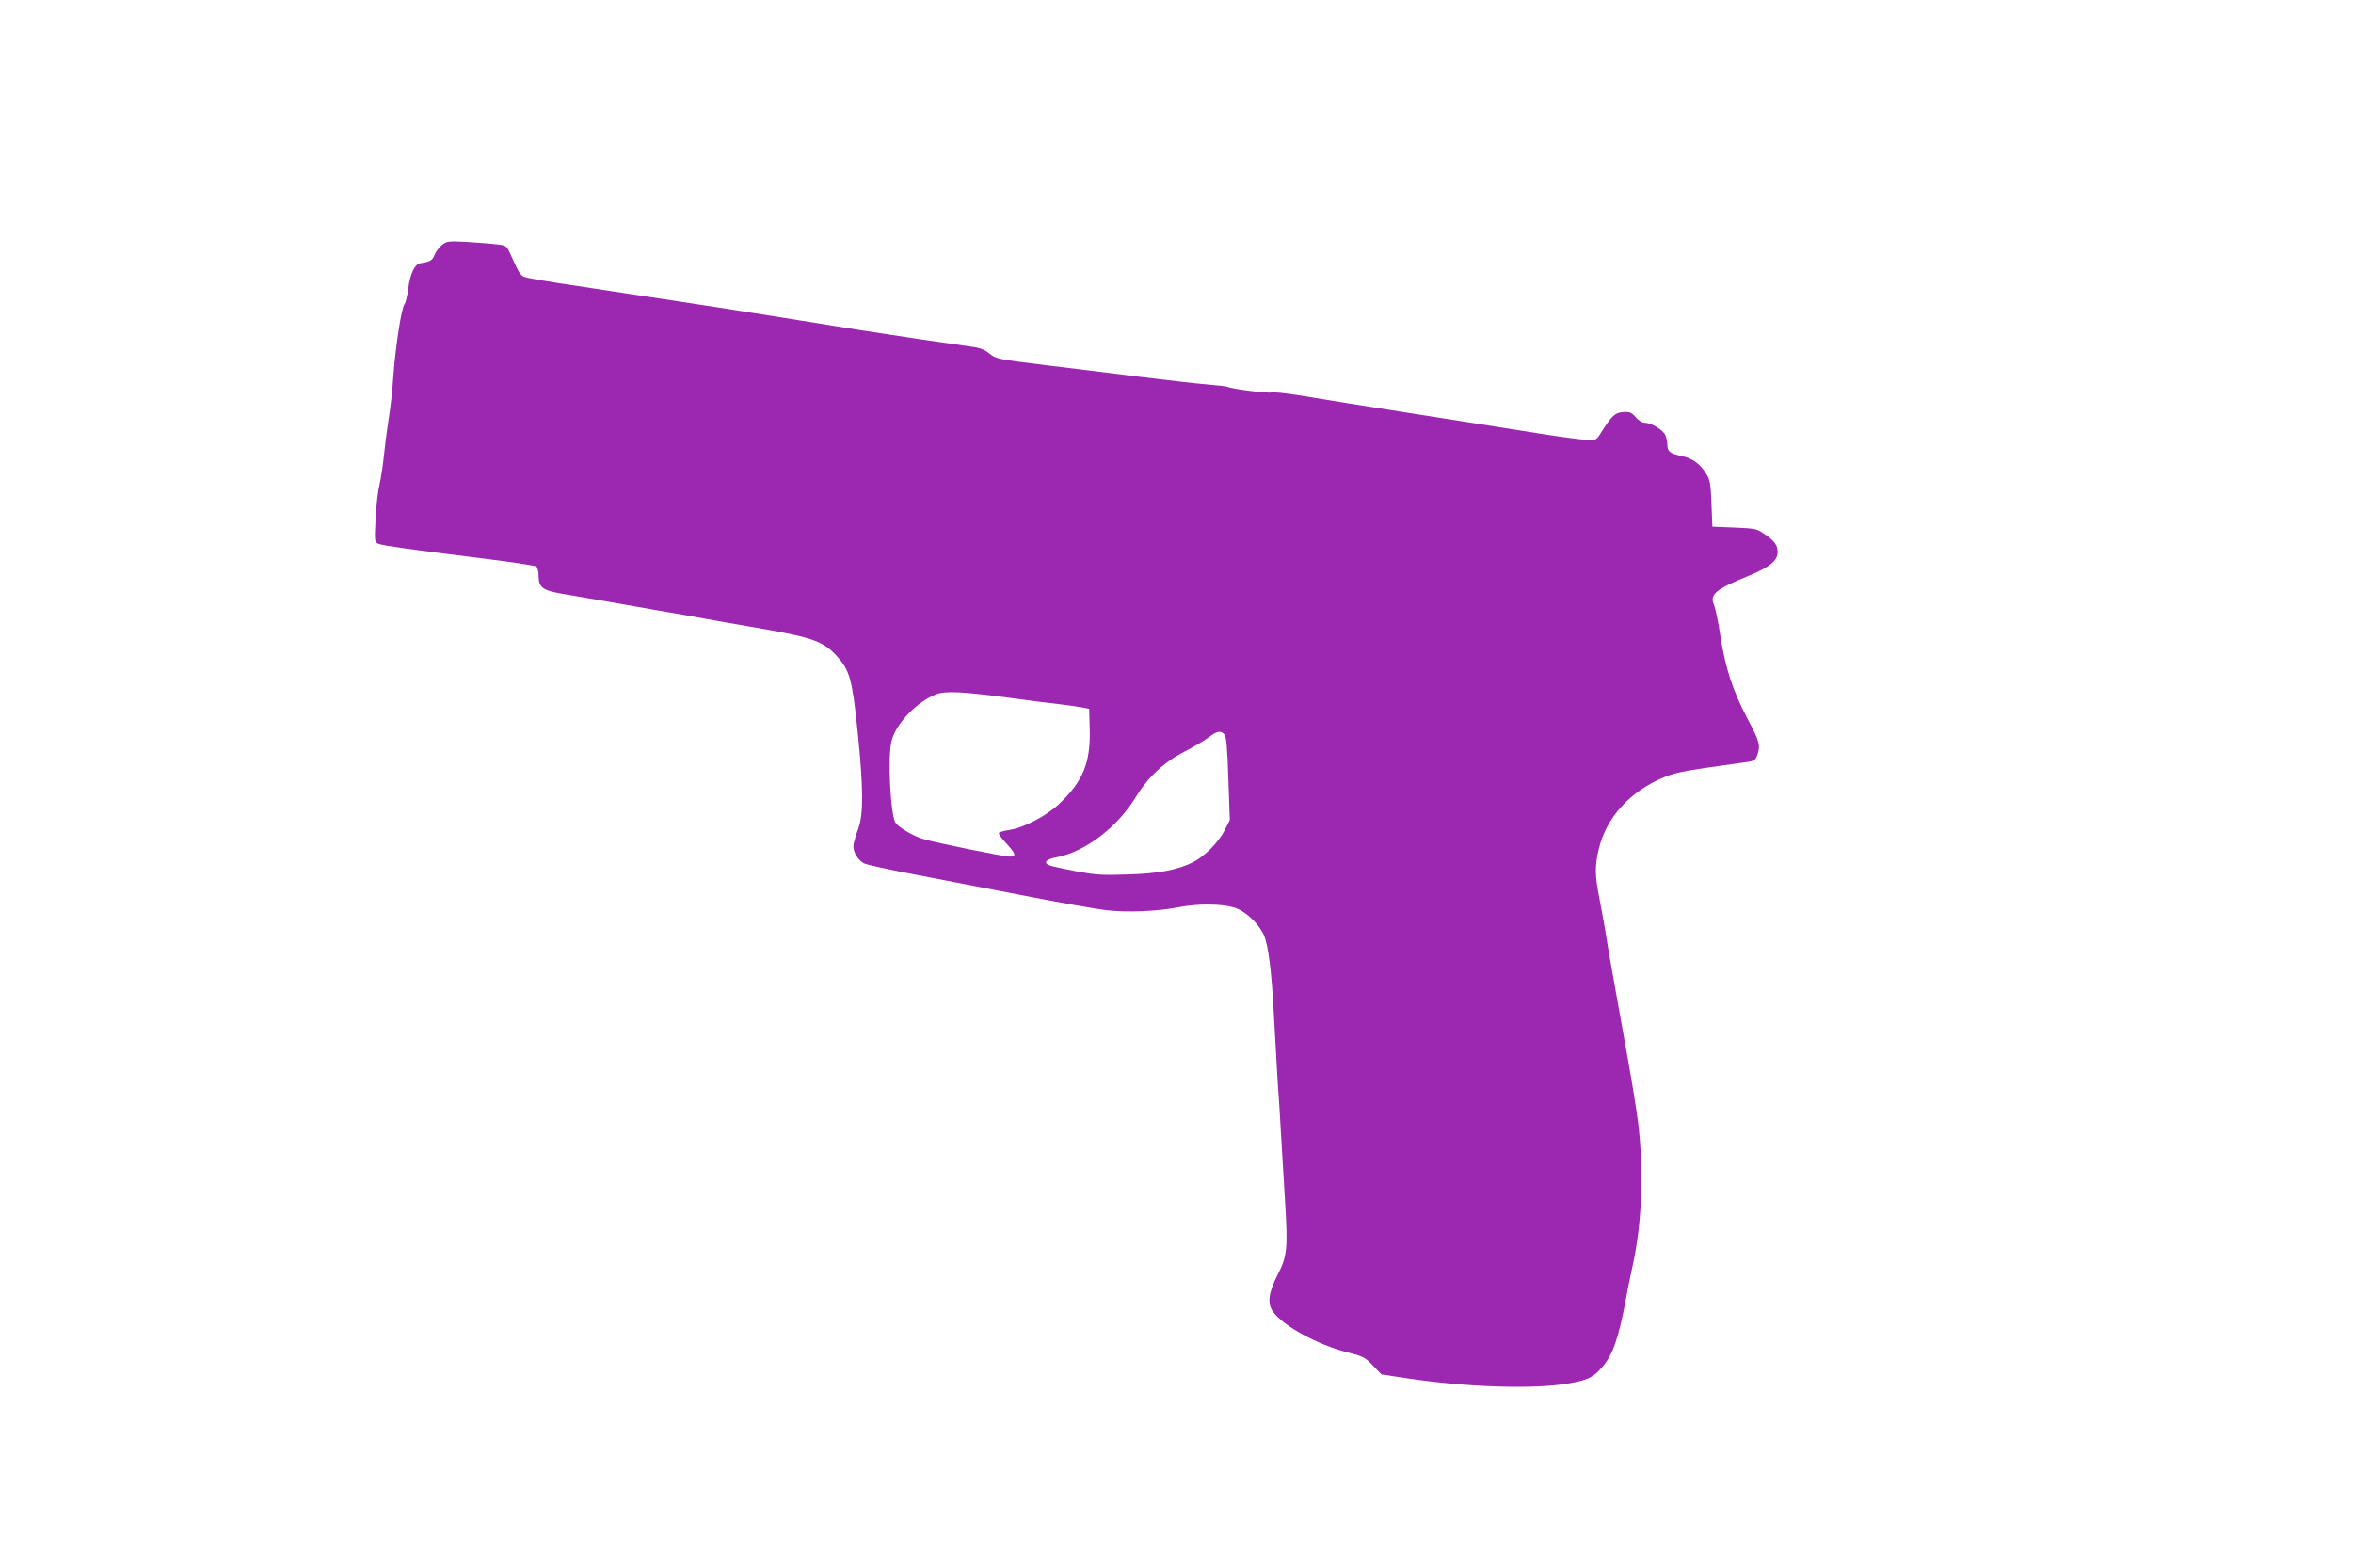 <?xml version="1.0" standalone="no"?>
<!DOCTYPE svg PUBLIC "-//W3C//DTD SVG 20010904//EN"
 "http://www.w3.org/TR/2001/REC-SVG-20010904/DTD/svg10.dtd">
<svg version="1.0" xmlns="http://www.w3.org/2000/svg"
 width="1280pt" height="853pt" viewBox="0 0 1280 853"
 preserveAspectRatio="xMidYMid meet">
<g transform="translate(0,853) scale(0.1,-0.1)"
fill="#9c27b0" stroke="none">
<path d="M2405 7198 c-15 -12 -34 -36 -41 -55 -13 -31 -24 -37 -78 -45 -30 -5
-55 -58 -65 -137 -5 -39 -14 -78 -20 -85 -17 -20 -49 -228 -61 -390 -5 -81
-17 -184 -25 -230 -7 -46 -19 -132 -25 -192 -6 -60 -18 -138 -26 -174 -9 -36
-18 -120 -21 -187 -6 -122 -6 -122 18 -132 26 -10 181 -31 589 -82 140 -17
261 -36 268 -41 6 -6 12 -29 12 -52 0 -63 24 -80 145 -99 55 -9 152 -26 215
-37 63 -11 194 -34 290 -51 96 -16 209 -36 250 -44 41 -7 183 -33 315 -55 279
-49 336 -70 409 -151 69 -77 82 -125 111 -404 32 -311 33 -454 4 -533 -12 -31
-23 -70 -26 -87 -5 -36 23 -84 58 -102 13 -7 141 -35 284 -62 143 -28 411 -79
595 -115 184 -36 380 -70 434 -77 114 -14 282 -7 399 16 102 20 229 19 298 -1
61 -18 131 -82 163 -148 25 -54 43 -193 56 -441 6 -115 15 -275 20 -355 6 -80
15 -221 20 -315 6 -93 15 -251 21 -350 15 -249 11 -289 -42 -392 -50 -99 -56
-155 -23 -200 57 -78 242 -178 401 -219 88 -22 98 -27 141 -72 l47 -49 140
-21 c325 -49 684 -60 872 -29 110 19 139 33 188 89 59 68 91 162 130 373 8 44
21 112 30 150 42 184 59 373 52 585 -6 201 -14 253 -148 995 -11 61 -24 137
-30 170 -18 116 -28 171 -48 275 -25 126 -26 177 -5 267 40 175 171 319 359
396 66 27 112 35 452 82 35 5 43 11 52 37 19 53 13 74 -54 200 -80 154 -118
270 -146 445 -11 76 -27 153 -35 171 -25 59 6 85 194 162 109 45 152 81 152
126 0 38 -16 60 -68 96 -45 32 -51 33 -167 38 l-120 5 -5 125 c-4 108 -8 130
-28 162 -34 55 -75 85 -134 97 -64 14 -78 25 -78 62 0 15 -5 39 -11 52 -13 29
-76 67 -111 67 -14 0 -35 12 -50 31 -24 26 -33 30 -70 27 -44 -3 -62 -21 -124
-120 -19 -31 -23 -33 -75 -31 -30 2 -138 16 -239 32 -102 16 -275 44 -385 61
-110 17 -267 42 -350 55 -82 13 -224 36 -315 50 -91 15 -218 35 -283 46 -65
10 -128 17 -140 14 -21 -6 -221 20 -237 30 -5 3 -57 9 -117 14 -59 5 -218 23
-353 40 -135 17 -368 46 -518 64 -265 33 -273 34 -310 64 -31 25 -52 32 -132
42 -89 12 -380 55 -570 85 -47 8 -242 39 -435 70 -192 31 -514 81 -715 111
-510 77 -567 86 -635 99 -65 12 -62 8 -117 131 -23 50 -24 50 -78 56 -30 4
-103 9 -161 13 -99 5 -109 4 -134 -16z m3085 -2464 c102 -14 226 -30 275 -35
50 -6 106 -14 125 -18 l35 -7 3 -109 c5 -183 -36 -285 -166 -408 -70 -66 -195
-131 -272 -142 -28 -4 -52 -11 -56 -16 -3 -5 15 -31 40 -57 53 -57 57 -72 18
-72 -32 0 -391 73 -467 95 -51 14 -130 60 -152 87 -29 35 -46 367 -22 451 26
95 141 213 244 251 50 18 140 14 395 -20z m1171 -200 c10 -13 16 -75 21 -241
l8 -224 -29 -57 c-32 -64 -107 -139 -170 -172 -84 -42 -186 -62 -356 -67 -138
-5 -176 -2 -280 17 -66 13 -130 27 -142 31 -41 15 -26 34 37 46 152 29 328
162 428 326 68 111 154 191 267 249 50 26 108 60 130 77 45 35 67 38 86 15z"/>
</g>
</svg>
